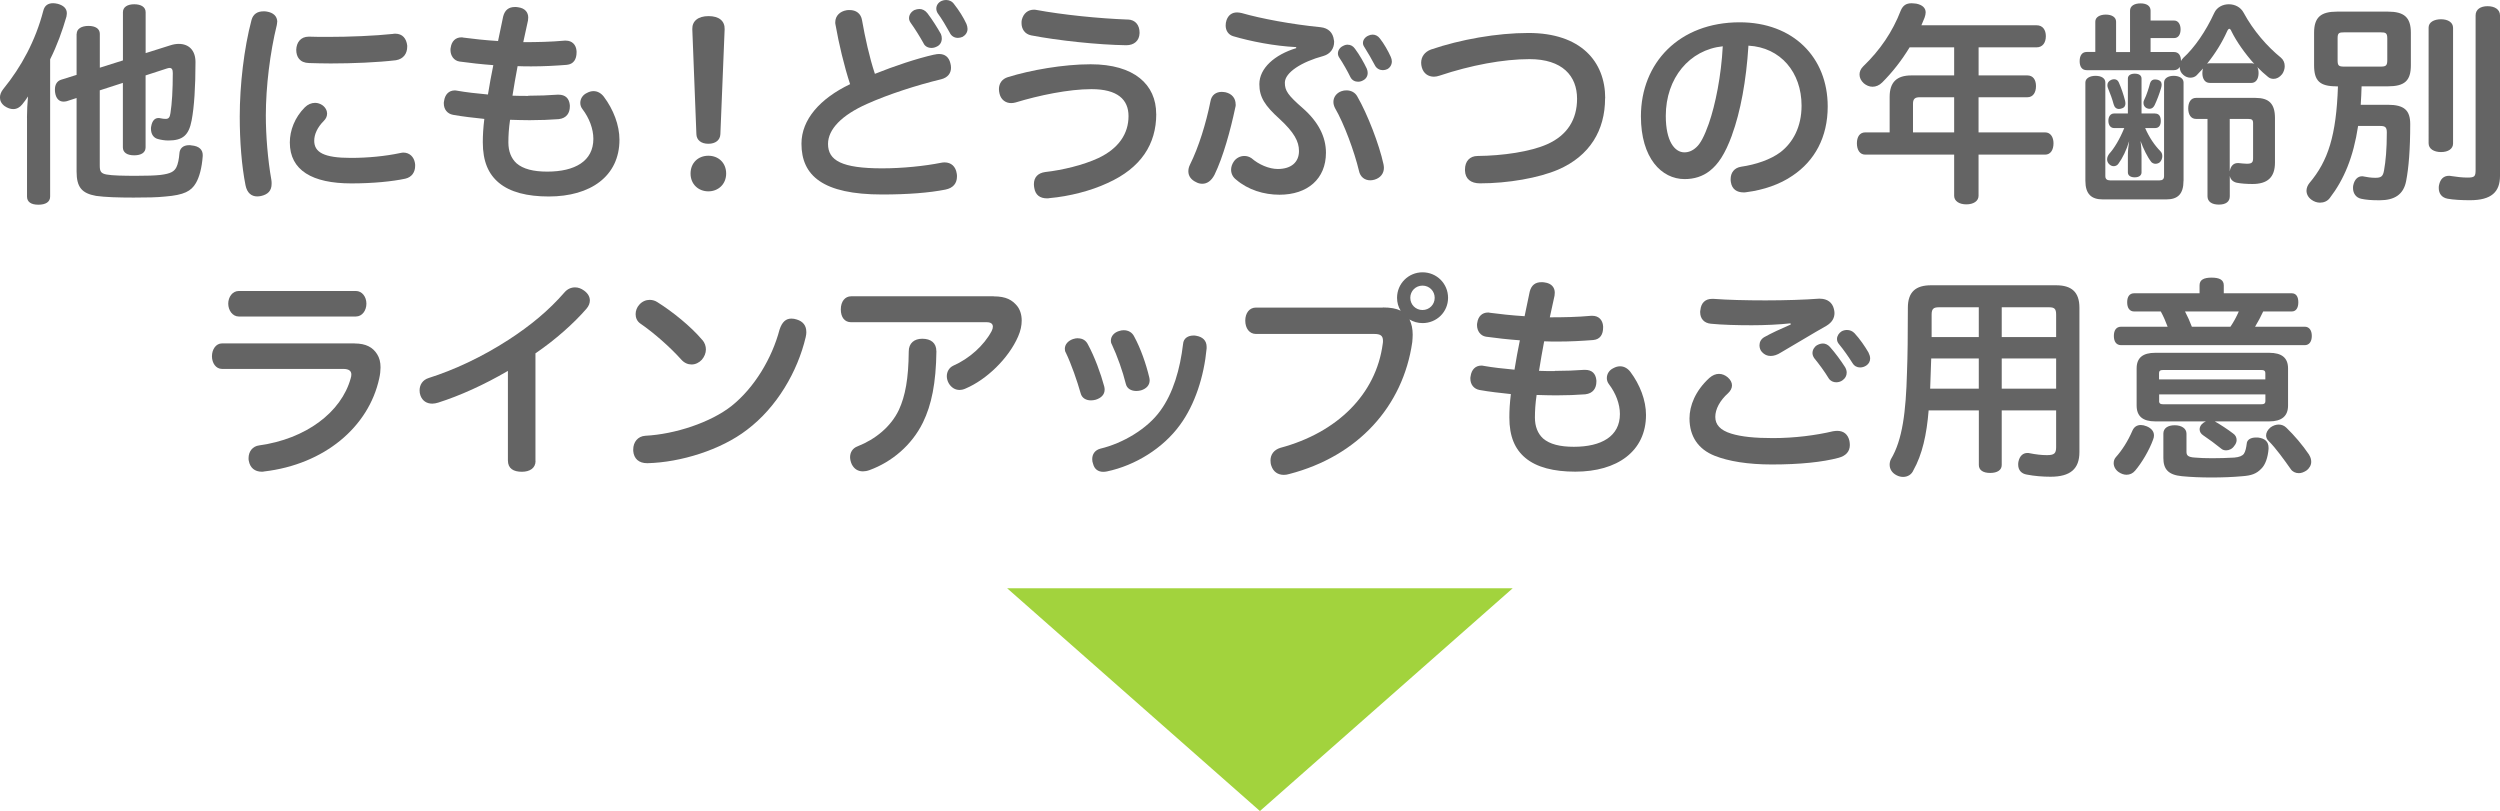 <?xml version="1.0" encoding="UTF-8"?><svg id="_レイヤー_2" xmlns="http://www.w3.org/2000/svg" viewBox="0 0 428.28 138.94"><defs><style>.cls-1{fill:#a2d33d;}.cls-2{fill:#646464;}</style></defs><g id="design"><path class="cls-2" d="m4.62,20.15c0-1.21.07-2.42.18-3.63-.29.44-.62.92-.99,1.36-.4.51-.95.81-1.54.81-.48,0-.99-.18-1.47-.51-.55-.4-.81-.92-.81-1.47,0-.48.18-.95.55-1.43C3.67,11.45,6.09,6.94,7.41,1.87c.22-.92.81-1.32,1.69-1.32.22,0,.51.04.81.11,1.03.29,1.54.84,1.54,1.61,0,.18-.04.37-.07.59-.7,2.42-1.61,4.95-2.79,7.3v23.52c0,.92-.77,1.39-2.02,1.39s-1.94-.48-1.94-1.39v-13.54ZM13.14,5.8c0-.88.84-1.36,2.02-1.36s1.94.48,1.94,1.36v5.8l3.96-1.25V2.09c0-.88.77-1.36,1.94-1.36s1.95.48,1.95,1.36v7.01l4.18-1.32c.55-.18,1.03-.26,1.5-.26,1.72,0,2.86,1.1,2.86,3.12,0,4.22-.22,7.71-.66,9.98-.48,2.57-1.54,3.45-4,3.45-.59,0-1.28-.11-1.8-.26-.7-.18-1.17-.81-1.17-1.76,0-.11,0-.26.04-.4.18-1.03.66-1.43,1.25-1.43.11,0,.22,0,.33.04.29.07.66.11.88.11.55,0,.73-.26.84-.99.26-1.65.4-3.93.4-6.86,0-.59-.15-.88-.55-.88-.15,0-.29.04-.51.11l-3.6,1.17v12.33c0,.88-.73,1.36-1.95,1.36s-1.94-.48-1.94-1.36v-11.05l-3.96,1.28v12.88c0,.99.18,1.36,1.17,1.54.95.18,2.9.22,5.06.22,1.83,0,3.19-.04,4.18-.15,1.76-.22,2.35-.59,2.72-1.32.26-.51.44-1.39.51-2.31.04-.88.59-1.47,1.69-1.47.11,0,.22,0,.37.04,1.36.11,1.94.77,1.94,1.65v.18c-.15,2.06-.59,3.63-1.17,4.62-.81,1.39-2.02,2.05-5.25,2.31-1.36.15-3.19.18-5.43.18-2.61,0-4.88-.07-6.42-.29-2.46-.44-3.34-1.5-3.34-4.18v-12.59l-1.69.55c-.18.04-.37.07-.55.07-.77,0-1.28-.55-1.43-1.5-.04-.22-.04-.4-.04-.59,0-.84.37-1.43,1.03-1.65l2.68-.84v-7.05Z"/><path class="cls-2" d="m47.48,3.78c0,.15-.04.37-.07.55-1.14,4.62-1.87,10.53-1.87,15.45,0,3.41.33,7.56.95,11.05.04.22.04.44.04.66,0,1.21-.66,1.83-1.83,2.09-.22.04-.44.07-.62.07-1.03,0-1.76-.62-2.02-1.91-.66-3.3-.99-7.52-.99-11.78,0-5.36.73-11.71,2.02-16.55.29-1.03,1.03-1.47,2.06-1.47.18,0,.37,0,.55.04,1.1.18,1.8.77,1.8,1.8Zm8.55,15.71c0,.44-.18.84-.55,1.21-1.1,1.1-1.65,2.31-1.65,3.41,0,1.98,1.65,2.94,6.28,2.94,2.9,0,5.91-.29,8.48-.84.18-.04.37-.07.51-.07,1.06,0,1.8.73,1.98,1.76.04.18.04.37.04.51,0,1.06-.55,1.94-1.69,2.2-2.24.48-5.54.81-9.25.81-6.68,0-10.53-2.24-10.53-7.01,0-2.06.84-4.29,2.57-6.02.51-.51,1.14-.77,1.76-.77.44,0,.88.15,1.25.4.55.4.81.95.81,1.47Zm11.67-13.72c1.28,0,1.91.84,2.06,2.02v.22c0,1.1-.59,2.09-1.94,2.31-3.12.37-7.38.55-11.16.55-1.32,0-2.57-.04-3.71-.07-1.61-.04-2.2-1.06-2.2-2.28.04-1.21.73-2.24,2.13-2.24h.15c.95.04,2.02.04,3.12.04,3.71,0,8.04-.18,11.16-.51.15-.04.26-.04.4-.04Z"/><path class="cls-2" d="m90.51,16.4c1.8,0,3.49-.07,4.99-.18h.18c1.17,0,1.83.62,1.94,1.8v.22c0,1.1-.55,2.02-1.91,2.17-1.43.11-3.16.18-4.99.18-1.06,0-2.2-.04-3.34-.07-.22,1.5-.29,2.72-.29,3.89,0,1.5.48,2.72,1.39,3.56,1.14.99,2.9,1.43,5.28,1.43,4.73,0,7.89-1.8,7.89-5.61,0-1.72-.7-3.56-1.87-5.1-.26-.33-.37-.7-.37-1.06,0-.7.4-1.36,1.1-1.69.4-.22.77-.33,1.17-.33.66,0,1.28.33,1.76.95,1.65,2.2,2.68,4.88,2.68,7.38,0,6.24-4.95,9.72-12.11,9.72-3.67,0-6.61-.73-8.55-2.35-1.8-1.5-2.75-3.67-2.75-6.94,0-1.17.07-2.46.26-4-1.73-.18-3.71-.4-5.36-.7-.99-.18-1.58-.95-1.58-1.95,0-.15,0-.26.04-.4.15-1.14.84-1.83,1.83-1.83.11,0,.22,0,.37.04,1.61.29,3.41.48,5.32.66.26-1.65.59-3.41.92-5.03-2.02-.15-4-.37-5.8-.62-.95-.15-1.54-.99-1.54-1.98,0-.15,0-.26.04-.4.15-1.1.84-1.76,1.83-1.76.11,0,.22,0,.33.04,1.65.22,3.63.44,5.95.59.26-1.32.59-2.83.88-4.22.29-1.1.95-1.61,2.02-1.61.15,0,.33,0,.51.04,1.25.15,1.76.92,1.76,1.76,0,.18-.04.33-.04.51-.29,1.28-.55,2.5-.81,3.71,2.31,0,4.7-.04,7.08-.26h.22c1.06,0,1.76.7,1.83,1.8v.22c0,1.14-.48,2.02-1.69,2.13-1.91.15-3.93.26-6.02.26-.81,0-1.58,0-2.39-.04-.33,1.69-.62,3.45-.88,5.06.92.04,1.8.04,2.68.04Z"/><path class="cls-2" d="m124.4,29.73c0,1.83-1.36,3.05-3.05,3.05s-3.05-1.21-3.05-3.05,1.32-3.05,3.05-3.05,3.05,1.21,3.05,3.05Zm-5.8-24.73c-.04-1.39.99-2.24,2.79-2.24s2.79.84,2.75,2.24l-.73,17.98c-.04,1.03-.84,1.65-2.06,1.65s-2.02-.62-2.05-1.65l-.7-17.98Z"/><path class="cls-2" d="m160.06,9.36c.29-.07.55-.11.81-.11,1.03,0,1.69.55,1.94,1.58.07.26.11.51.11.77,0,.95-.55,1.69-1.69,1.98-4.11.99-9.03,2.57-12.7,4.22-4.37,1.94-6.68,4.37-6.68,6.86,0,2.83,2.35,4.18,9.28,4.18,3.49,0,7.3-.4,10.06-.95.22-.04.4-.07.62-.07,1.14,0,1.91.7,2.09,1.91.04.18.04.33.04.51,0,1.17-.66,1.98-1.98,2.24-2.75.55-6.46.84-10.83.84-10.17,0-13.83-3.23-13.83-8.7,0-4.15,3.19-7.74,8.33-10.2-1.03-3.16-1.91-6.86-2.5-10.2-.04-.15-.04-.26-.04-.4,0-1.14.84-1.87,1.91-2.06.18-.04.37-.04.55-.04,1.1,0,1.95.59,2.13,1.76.51,2.9,1.25,6.31,2.2,9.17,3.3-1.32,7.12-2.61,10.17-3.3Zm-2.57-7.82c.51,0,.99.22,1.39.73.84,1.1,1.69,2.46,2.31,3.56.11.26.15.51.15.77,0,.59-.29,1.14-.88,1.39-.29.15-.59.22-.88.22-.59,0-1.14-.26-1.39-.84-.59-1.06-1.43-2.42-2.2-3.49-.18-.26-.26-.51-.26-.77,0-.59.37-1.1.92-1.39.29-.11.59-.18.84-.18Zm4.59-1.54c.51,0,1.03.22,1.36.7.84,1.06,1.61,2.28,2.13,3.41.11.29.18.59.18.84,0,.59-.33,1.06-.84,1.36-.26.11-.55.18-.81.18-.59,0-1.14-.29-1.43-.95-.59-1.06-1.32-2.31-2.05-3.3-.15-.26-.22-.51-.22-.77,0-.55.33-1.06.92-1.32.26-.11.51-.15.77-.15Z"/><path class="cls-2" d="m198.08,19.52c0,5.14-2.57,9.25-8.37,11.85-2.83,1.32-6.53,2.27-9.91,2.57-.15.04-.29.04-.44.04-1.21,0-1.98-.59-2.17-1.76-.04-.22-.07-.44-.07-.66,0-1.17.66-1.91,1.94-2.09,2.97-.33,6.57-1.21,9.1-2.39,3.49-1.65,5.17-4.18,5.17-7.19,0-2.83-1.87-4.62-6.35-4.62-3.89,0-8.99,1.06-12.99,2.28-.26.07-.51.11-.77.11-.92,0-1.72-.55-1.98-1.58-.07-.29-.11-.55-.11-.81,0-.99.55-1.76,1.54-2.06,3.89-1.21,9.5-2.2,14.17-2.2,7.49,0,11.23,3.49,11.23,8.51Zm-4.88-16.18c1.32.04,2.02.99,2.02,2.24v.11c-.04,1.28-.92,2.06-2.28,2.06-4.88-.07-11.74-.81-16.29-1.69-1.1-.22-1.65-1.1-1.65-2.09,0-.18,0-.37.04-.55.29-1.17,1.1-1.76,2.09-1.76.11,0,.26,0,.4.04,4.55.84,10.75,1.47,15.67,1.65Z"/><path class="cls-2" d="m211.69,17.87c0,.18,0,.37-.07.55-.81,3.85-2.09,8.51-3.56,11.52-.55,1.06-1.28,1.54-2.09,1.54-.33,0-.7-.07-1.03-.26-.88-.4-1.36-1.06-1.36-1.87,0-.37.07-.73.29-1.17,1.47-2.94,2.75-7.08,3.49-10.79.18-1.14.99-1.65,1.94-1.65.22,0,.44.04.66.07,1.1.26,1.72,1.03,1.72,2.06Zm10.35-9.8c-3.71-.18-7.82-.99-10.79-1.87-.84-.26-1.28-.99-1.28-1.83,0-.29.04-.62.15-.92.33-.92.99-1.32,1.8-1.32.26,0,.51.04.81.11,3.3.95,8.59,1.94,13.5,2.42,1.36.15,2.13.95,2.28,2.2.04.11.04.22.04.33,0,1.14-.66,2.05-1.8,2.39-3.82,1.03-6.64,2.86-6.64,4.59,0,1.36.51,2.13,3.08,4.37,2.68,2.35,3.96,4.92,3.96,7.63,0,4.48-3.16,7.19-7.96,7.19-2.68,0-5.39-.84-7.41-2.57-.59-.44-.88-1.06-.88-1.72,0-.44.15-.92.44-1.36.4-.62,1.1-.99,1.83-.99.4,0,.84.11,1.25.4,1.21,1.06,2.97,1.83,4.48,1.83,2.27,0,3.63-1.14,3.63-3.08,0-1.65-.84-3.19-3.3-5.47-2.53-2.28-3.49-3.74-3.49-5.98,0-2.75,2.64-5.06,6.31-6.17v-.18Zm8.62,7.41c.81,0,1.5.37,1.87,1.06,1.72,2.97,3.74,8.18,4.48,11.6.04.22.07.4.07.62,0,.95-.59,1.72-1.61,2.02-.26.07-.48.11-.73.11-.92,0-1.72-.55-1.94-1.65-.77-3.23-2.53-8.04-4.11-10.75-.18-.37-.26-.7-.26-1.03,0-.84.55-1.54,1.36-1.83.29-.11.59-.15.88-.15Zm.22-7.82c.48,0,.92.22,1.25.7.77,1.03,1.54,2.39,2.02,3.41.11.26.15.51.15.73,0,.55-.29,1.03-.81,1.28-.26.15-.55.22-.84.22-.51,0-1.03-.22-1.32-.81-.48-.99-1.25-2.35-1.91-3.34-.15-.22-.22-.48-.22-.7,0-.51.33-1.03.88-1.28.26-.15.55-.22.81-.22Zm4.26-1.73c.48,0,.92.22,1.25.66.7.88,1.43,2.17,1.87,3.16.11.26.18.51.18.77,0,.55-.29,1.06-.77,1.32-.22.11-.51.18-.77.18-.51,0-1.1-.26-1.39-.88-.44-.84-1.17-2.13-1.76-3.05-.18-.26-.26-.48-.26-.73,0-.55.4-1.03.92-1.25.22-.11.48-.18.73-.18Z"/><path class="cls-2" d="m274.97,16.84c0,5.47-2.61,9.87-8.04,12.22-3.34,1.43-8.59,2.35-13.39,2.35-1.58,0-2.53-.77-2.57-2.2v-.18c0-1.39.81-2.31,2.17-2.31,4.29-.04,9.06-.73,11.93-2.02,3.45-1.54,5.1-4.26,5.1-7.78,0-3.93-2.53-6.79-8.15-6.79-4.48,0-10.02,1.03-15.41,2.83-.33.11-.66.18-.95.18-.99,0-1.8-.55-2.09-1.61-.07-.26-.11-.51-.11-.77,0-1.03.59-1.87,1.69-2.28,5.06-1.72,11.27-2.83,16.7-2.83,8.95,0,13.14,4.88,13.14,11.19Z"/><path class="cls-2" d="m296.71,23.16c-1.21,3.3-2.39,4.99-3.78,6.09-1.25.99-2.72,1.43-4.33,1.43-3.96,0-7.49-3.6-7.49-10.75,0-9.17,6.57-16.11,16.92-16.11,9.14,0,15.08,5.98,15.08,14.42,0,5.28-2.24,9.32-6.02,11.85-2.17,1.5-4.99,2.46-7.89,2.83-.18.04-.33.04-.51.04-1.1,0-1.98-.51-2.17-1.76-.04-.18-.04-.37-.04-.51,0-1.1.62-1.95,1.8-2.13,2.53-.37,5.03-1.21,6.75-2.5,2.13-1.65,3.6-4.33,3.6-7.96,0-5.72-3.6-9.98-9.1-10.28-.37,5.98-1.36,11.34-2.83,15.34Zm-11.34-3.3c0,4.37,1.54,6.24,3.19,6.24.7,0,1.39-.26,2.05-.88.7-.62,1.39-1.94,2.13-4.04,1.14-3.27,2.13-8.22,2.39-13.25-5.69.59-9.76,5.43-9.76,11.93Z"/><path class="cls-2" d="m347.32,12.92c.95,0,1.47.73,1.47,1.83s-.51,1.91-1.47,1.91h-8.37v6.02h11.41c.92,0,1.43.81,1.43,1.87,0,1.14-.51,1.94-1.43,1.94h-11.41v7.05c0,.92-.88,1.47-2.09,1.47s-2.09-.55-2.09-1.47v-7.05h-15.23c-.95,0-1.43-.84-1.43-1.94s.48-1.87,1.43-1.87h4.18v-6.09c0-2.5,1.21-3.67,3.71-3.67h7.34v-4.81h-7.63c-1.36,2.24-2.94,4.26-4.7,6.02-.51.51-1.1.73-1.65.73s-1.06-.22-1.5-.59c-.48-.44-.73-.95-.73-1.5,0-.48.18-.95.62-1.39,2.9-2.79,5.03-5.91,6.46-9.61.37-.84.92-1.21,1.83-1.21.26,0,.51.04.84.07,1.03.22,1.58.73,1.58,1.5,0,.26-.07.55-.18.88-.18.44-.37.88-.55,1.32h19.74c1.03,0,1.58.77,1.58,1.87s-.55,1.91-1.58,1.91h-9.94v4.81h8.37Zm-12.55,9.76v-6.02h-5.91c-.77,0-1.14.26-1.14,1.1v4.92h7.05Z"/><path class="cls-2" d="m378.54,14.2c-.81,0-1.25-.7-1.25-1.69,0-.29.04-.55.11-.77-.37.4-.73.77-1.1,1.17-.26.26-.66.4-1.06.4s-.84-.15-1.21-.48c-.44-.37-.62-.84-.62-1.36-.18.33-.51.55-.99.55h-14.94c-.81,0-1.21-.59-1.21-1.54s.4-1.58,1.21-1.58h1.47V3.71c0-.77.77-1.21,1.8-1.21s1.76.44,1.76,1.21v5.21h2.39V1.83c0-.81.73-1.25,1.8-1.25s1.72.44,1.72,1.25v1.69h4.04c.73,0,1.1.7,1.1,1.5,0,.88-.37,1.5-1.1,1.5h-4.04v2.39h4c.81,0,1.21.59,1.21,1.54.11-.18.22-.37.37-.51,1.94-1.76,3.89-4.59,5.32-7.71.44-.99,1.47-1.5,2.5-1.5s2.02.48,2.53,1.43c1.69,3.12,4.04,5.8,6.39,7.71.44.37.66.88.66,1.47,0,.44-.15.95-.44,1.36-.44.55-.95.81-1.47.81-.37,0-.7-.11-.99-.37-.59-.48-1.21-1.03-1.8-1.65.15.26.22.62.22,1.03,0,.99-.44,1.69-1.25,1.69h-7.12Zm-4.48,16.77c0,2.28-.99,3.19-2.94,3.19h-10.9c-1.94,0-2.97-.92-2.97-3.19V14.13c0-.73.81-1.14,1.73-1.14.99,0,1.69.4,1.69,1.14v16.04c0,.51.29.73.81.73h8.48c.51,0,.77-.22.77-.73V14.13c0-.73.73-1.14,1.65-1.14s1.69.4,1.69,1.14v16.84Zm-4.88-11.52c.7,0,.99.48.99,1.28,0,.7-.29,1.21-.99,1.21h-1.69c.7,1.61,1.61,2.94,2.61,3.96.22.22.33.51.33.84,0,.37-.15.77-.4,1.03-.18.18-.48.29-.77.29-.26,0-.51-.11-.7-.29-.7-.88-1.36-2.27-1.87-3.63.15.95.18,1.72.18,2.57v2.83c0,.51-.44.84-1.17.84s-1.17-.33-1.17-.84v-2.86c0-.84.07-1.54.22-2.5-.44,1.5-1.17,2.97-1.83,3.85-.18.29-.51.44-.81.44s-.55-.11-.81-.37c-.22-.22-.33-.51-.33-.81,0-.33.15-.66.37-.95.81-.88,1.76-2.42,2.57-4.4h-1.73c-.62,0-.99-.51-.99-1.25s.37-1.25.99-1.25h2.35v-5.98c0-.55.48-.84,1.17-.84.73,0,1.17.29,1.17.84v5.98h2.31Zm-6.97-5.87c.33,0,.62.18.77.55.4.88.81,2.09,1.06,3.08.04.18.07.37.07.51,0,.37-.15.7-.59.84-.18.07-.37.11-.51.11-.44,0-.77-.26-.92-.81-.18-.73-.62-1.94-.92-2.64-.11-.22-.15-.44-.15-.62,0-.4.22-.73.66-.92.18-.07.33-.11.51-.11Zm8.11.88c0,.22-.04.4-.11.66-.29.99-.7,2.06-1.1,2.9-.22.44-.51.62-.88.62-.15,0-.33-.04-.48-.11-.37-.18-.55-.51-.55-.92,0-.18.04-.37.15-.55.37-.73.77-1.98.99-2.83.15-.44.44-.62.84-.62.18,0,.33.04.51.07.44.15.62.4.62.77Zm11.67,19.16c0,.95-.7,1.43-1.87,1.43s-1.95-.48-1.95-1.43v-13.25h-1.98c-.84,0-1.32-.73-1.32-1.8s.48-1.8,1.32-1.8h10.2c2.31,0,3.34.99,3.34,3.45v7.63c0,2.57-1.32,3.67-3.85,3.67-.99,0-1.98-.07-2.72-.22-.62-.15-1.06-.55-1.17-1.17v3.49Zm3.67-22.79c.22,0,.4.04.55.15-1.58-1.76-3.05-3.82-3.93-5.61-.11-.29-.26-.44-.37-.44s-.26.15-.4.48c-.84,1.87-2.02,3.78-3.41,5.5.15-.04.29-.07.44-.07h7.12Zm-3.67,18.5c.15-.95.7-1.39,1.32-1.39h.22c.44.04.95.11,1.39.11.84,0,1.06-.22,1.06-.92v-6.05c0-.55-.22-.7-.77-.7h-3.23v8.95Z"/><path class="cls-2" d="m400.28,14.79c-2.9,0-3.85-.95-3.85-3.63v-5.54c0-2.68,1.17-3.63,3.96-3.63h8.66c2.79,0,3.96.95,3.96,3.63v5.54c0,2.68-1.06,3.63-3.96,3.63h-4.48c-.04,1.06-.07,2.09-.15,3.16h4.66c2.79,0,3.82.95,3.82,3.3,0,4.33-.26,7.52-.7,9.76-.44,2.31-1.98,3.3-4.55,3.3-1.43,0-2.28-.07-3.16-.26s-1.39-.92-1.39-1.83c0-.15,0-.29.04-.48.22-1.03.81-1.54,1.5-1.54.11,0,.22,0,.33.04.51.11,1.25.22,1.94.22.99,0,1.32-.22,1.5-1.25.29-1.61.48-3.63.48-6.53,0-.88-.29-1.1-1.1-1.1h-3.82c-.81,5.36-2.42,9.17-4.84,12.33-.4.55-1.03.81-1.69.81-.51,0-1.03-.18-1.47-.51-.55-.4-.84-.95-.84-1.54,0-.44.18-.92.51-1.32,3.19-3.78,4.59-8.11,4.88-16.55h-.26Zm7.52-3.38c.92,0,1.17-.15,1.17-1.1v-3.71c0-.95-.26-1.06-1.17-1.06h-6.2c-.92,0-1.14.11-1.14,1.03v3.78c0,.92.22,1.06,1.14,1.06h6.2Zm12.44,13.17c0,.92-.84,1.47-2.06,1.47s-2.13-.55-2.13-1.5V4.73c0-.92.92-1.43,2.13-1.43s2.06.55,2.06,1.47v19.82Zm8.04,5.54c0,2.79-1.5,4.18-5.14,4.18-1.36,0-2.86-.07-3.85-.26s-1.5-.88-1.5-1.83c0-.15,0-.33.04-.48.22-1.1.84-1.61,1.69-1.61.11,0,.26,0,.4.04.92.15,1.98.26,2.75.26,1.28,0,1.43-.18,1.43-1.36V2.64c0-1.03.84-1.58,2.05-1.58s2.13.55,2.13,1.58v27.49Z"/><path class="cls-2" d="m60.75,58.84c1.94,0,3.12.66,3.85,1.83.4.62.59,1.36.59,2.27,0,.55-.07,1.21-.22,1.87-1.8,8.33-9.39,14.75-19.74,15.96-.11.04-.26.04-.37.04-1.21,0-2.02-.66-2.24-1.87-.04-.15-.04-.29-.04-.44,0-1.17.7-2.06,1.83-2.2,7.96-1.1,14.06-5.65,15.67-11.49.07-.22.11-.44.11-.66,0-.59-.4-.95-1.39-.95h-20.77c-1.06,0-1.72-1.03-1.72-2.17s.66-2.2,1.72-2.2h22.72Zm.22-8.99c1.06,0,1.8.99,1.8,2.17s-.73,2.2-1.8,2.2h-20.07c-1.06,0-1.8-1.06-1.8-2.2s.73-2.17,1.8-2.17h20.07Z"/><path class="cls-2" d="m91.75,78.95c0,1.25-.99,1.87-2.35,1.87-1.43,0-2.39-.55-2.39-1.94v-15.34c-4.15,2.42-8.26,4.26-11.93,5.43-.37.11-.7.18-1.03.18-.95,0-1.69-.48-2.02-1.39-.11-.29-.15-.59-.15-.88,0-.95.51-1.8,1.58-2.13,4.29-1.36,9.06-3.56,13.65-6.53,3.78-2.46,6.86-4.99,9.61-8.15.48-.55,1.1-.84,1.8-.84.51,0,1.03.18,1.54.55.66.48.99,1.06.99,1.69,0,.48-.18.95-.59,1.43-2.13,2.46-5.32,5.32-8.73,7.63v18.42Z"/><path class="cls-2" d="m138.14,56.86c0,.29-.04.55-.11.88-1.39,5.91-4.95,12.04-10.06,15.89-4.48,3.45-11.38,5.58-17.03,5.72h-.07c-1.43,0-2.28-.77-2.39-2.09v-.26c0-1.25.77-2.27,2.09-2.35,5.06-.26,11.16-2.27,14.75-5.1,3.96-3.16,6.94-8.22,8.22-13.06.44-1.39,1.14-1.91,2.02-1.91.29,0,.62.04.92.15,1.1.33,1.65,1.06,1.65,2.13Zm-17.83,1.36c.44.51.62,1.1.62,1.65,0,.62-.26,1.25-.7,1.76-.48.51-1.1.81-1.76.81-.62,0-1.25-.26-1.76-.84-1.91-2.13-4.7-4.59-7.05-6.2-.55-.4-.77-.99-.77-1.58s.22-1.17.62-1.61c.51-.59,1.17-.84,1.8-.84.48,0,.95.15,1.32.4,2.57,1.61,5.73,4.15,7.67,6.46Z"/><path class="cls-2" d="m170.22,50.77c2.2,0,3.19.66,4,1.61.51.62.81,1.5.81,2.53,0,.84-.18,1.76-.62,2.75-1.65,3.78-5.43,7.38-8.95,8.88-.37.18-.73.26-1.1.26-.73,0-1.39-.4-1.83-1.14-.22-.4-.33-.81-.33-1.21,0-.77.4-1.47,1.1-1.8,2.75-1.21,5.25-3.45,6.57-5.91.15-.29.22-.55.22-.77,0-.48-.33-.77-1.06-.77h-23.23c-1.1,0-1.76-.84-1.76-2.2s.73-2.24,1.76-2.24h24.44Zm-9.8,9.39c-.07,5.5-.84,9.21-2.31,12.22-1.91,3.89-5.32,6.75-9.14,8.15-.4.15-.81.22-1.14.22-.84,0-1.5-.4-1.91-1.21-.18-.4-.29-.84-.29-1.21,0-.81.4-1.54,1.28-1.87,3.08-1.21,5.72-3.38,7.08-6.24,1.1-2.39,1.65-5.36,1.69-10.02,0-1.39.92-2.17,2.31-2.17,1.5,0,2.42.73,2.42,2.13Z"/><path class="cls-2" d="m184.69,57.96c.77,0,1.36.37,1.69,1.06,1.14,2.09,2.2,4.99,2.79,7.19.04.18.07.37.07.51,0,.92-.62,1.47-1.54,1.76-.26.07-.55.11-.81.11-.81,0-1.54-.37-1.76-1.21-.59-2.09-1.61-5.03-2.53-6.94-.15-.22-.18-.48-.18-.7,0-.73.55-1.36,1.39-1.65.29-.11.62-.15.88-.15Zm22.02,1.47v.26c-.44,4.73-1.98,9.61-4.59,13.14-2.86,3.93-7.6,6.9-12.48,7.93-.22.04-.44.07-.62.07-.92,0-1.54-.48-1.76-1.36-.11-.26-.15-.55-.15-.81,0-.84.44-1.54,1.39-1.8,3.85-.92,8.04-3.38,10.28-6.5,2.2-3.01,3.38-7.12,3.89-11.41.07-1.03.88-1.47,1.8-1.47.15,0,.29,0,.44.04,1.1.18,1.8.81,1.8,1.91Zm-16.4-1.1c0-.73.55-1.36,1.36-1.61.29-.11.59-.15.84-.15.73,0,1.43.33,1.8,1.1,1.1,2.02,2.02,4.66,2.57,6.97.04.18.07.37.07.51,0,.84-.55,1.43-1.47,1.72-.29.07-.55.11-.81.11-.88,0-1.61-.4-1.8-1.21-.51-2.09-1.5-4.88-2.39-6.75-.15-.26-.18-.48-.18-.7Z"/><path class="cls-2" d="m236.87,52.67c1.36,0,2.31.18,3.08.55-.4-.62-.62-1.39-.62-2.2,0-2.42,1.94-4.37,4.37-4.37s4.37,1.94,4.37,4.37-1.95,4.33-4.37,4.33c-.81,0-1.58-.22-2.24-.62.37.73.55,1.61.55,2.61,0,.4-.04.81-.07,1.25-1.58,11.05-9.32,19.56-21.06,22.61-.33.11-.66.15-.95.15-1.03,0-1.8-.55-2.13-1.54-.11-.29-.15-.62-.15-.92,0-1.03.59-1.83,1.69-2.17,9.73-2.61,16.4-9.17,17.54-17.83.04-.18.04-.37.04-.51,0-.88-.44-1.17-1.5-1.17h-20.26c-1.14,0-1.83-.99-1.83-2.28s.7-2.24,1.83-2.24h21.72Zm4.73-1.65c0,1.17.92,2.09,2.09,2.09s2.09-.92,2.09-2.09-.92-2.09-2.09-2.09-2.09.92-2.09,2.09Z"/><path class="cls-2" d="m266.37,63.54c1.8,0,3.49-.07,4.99-.18h.18c1.17,0,1.83.62,1.94,1.8v.22c0,1.1-.55,2.02-1.91,2.17-1.43.11-3.16.18-4.99.18-1.06,0-2.2-.04-3.34-.07-.22,1.5-.29,2.72-.29,3.89,0,1.5.48,2.72,1.39,3.56,1.14.99,2.9,1.43,5.28,1.43,4.73,0,7.89-1.8,7.89-5.61,0-1.72-.7-3.56-1.87-5.1-.26-.33-.37-.7-.37-1.06,0-.7.4-1.36,1.1-1.69.4-.22.77-.33,1.17-.33.66,0,1.28.33,1.76.95,1.65,2.2,2.68,4.88,2.68,7.38,0,6.24-4.95,9.72-12.11,9.72-3.67,0-6.61-.73-8.55-2.35-1.8-1.5-2.75-3.67-2.75-6.94,0-1.17.07-2.46.26-4-1.73-.18-3.71-.4-5.36-.7-.99-.18-1.58-.95-1.58-1.95,0-.15,0-.26.04-.4.15-1.14.84-1.83,1.83-1.83.11,0,.22,0,.37.04,1.61.29,3.41.48,5.32.66.26-1.65.59-3.41.92-5.03-2.02-.15-4-.37-5.8-.62-.95-.15-1.54-.99-1.54-1.98,0-.15,0-.26.04-.4.15-1.1.84-1.76,1.83-1.76.11,0,.22,0,.33.04,1.65.22,3.63.44,5.95.59.26-1.32.59-2.83.88-4.22.29-1.1.95-1.61,2.02-1.61.15,0,.33,0,.51.04,1.25.15,1.76.92,1.76,1.76,0,.18-.04.33-.04.51-.29,1.28-.55,2.5-.81,3.71,2.31,0,4.7-.04,7.08-.26h.22c1.06,0,1.76.7,1.83,1.8v.22c0,1.14-.48,2.02-1.69,2.13-1.91.15-3.93.26-6.02.26-.81,0-1.58,0-2.39-.04-.33,1.69-.62,3.45-.88,5.06.92.04,1.8.04,2.68.04Z"/><path class="cls-2" d="m292.83,64.75c.55-.48,1.1-.7,1.65-.7s1.06.22,1.5.59c.51.44.73.92.73,1.39s-.26.95-.66,1.32c-1.43,1.28-2.2,2.75-2.2,4.07s.84,2.28,2.72,2.86c1.76.55,4.11.77,7.16.77,3.71,0,7.38-.48,10.28-1.17.26-.04.51-.07.73-.07,1.1,0,1.83.59,2.09,1.72.04.26.07.48.07.7,0,1.14-.7,1.87-1.94,2.2-2.72.73-6.61,1.14-11.41,1.14-4.11,0-7.45-.55-9.83-1.5-2.75-1.1-4.29-3.27-4.29-6.39,0-2.17.99-4.73,3.41-6.94Zm13.91-9.36c-1.98.22-4.44.33-6.64.33-2.53,0-5.1-.07-7.01-.26-1.17-.11-1.83-.88-1.83-1.98,0-.11,0-.26.04-.37.11-1.21.84-1.91,1.98-1.91h.29c2.35.18,5.54.26,8.88.26s6.75-.11,9.1-.29h.22c1.28,0,2.13.66,2.39,1.73.07.26.11.51.11.73,0,.88-.44,1.61-1.36,2.17-2.35,1.32-5.39,3.19-7.82,4.59-.62.4-1.21.59-1.76.59-.59,0-1.06-.22-1.47-.66-.29-.29-.44-.73-.44-1.17,0-.55.26-1.06.81-1.39,1.25-.7,2.83-1.43,4.55-2.17l-.04-.18Zm5.5,3.45c.44,0,.88.18,1.25.59.92,1.03,1.91,2.39,2.61,3.49.18.33.26.62.26.92,0,.55-.26.99-.73,1.32-.29.22-.7.33-1.06.33-.51,0-.99-.22-1.28-.66-.73-1.21-1.69-2.5-2.5-3.49-.18-.26-.29-.59-.29-.84,0-.55.29-1.06.77-1.36.33-.18.66-.29.99-.29Zm4.18-2.31c.48,0,.92.18,1.28.55.92.99,1.8,2.28,2.39,3.3.18.37.29.7.29,1.03,0,.48-.22.92-.66,1.21-.33.22-.7.33-1.06.33-.51,0-.99-.22-1.32-.77-.66-1.06-1.54-2.31-2.27-3.19-.26-.29-.37-.59-.37-.92,0-.51.33-1.03.81-1.32.29-.15.59-.22.92-.22Z"/><path class="cls-2" d="m330.4,70.29c-.33,4.15-1.1,7.6-2.61,10.27-.29.7-.95,1.14-1.76,1.14-.33,0-.73-.07-1.14-.29-.77-.4-1.17-1.06-1.17-1.8,0-.33.07-.66.22-.95,1.98-3.3,2.57-8.11,2.75-14.86.11-2.83.15-6.35.15-11.08,0-2.72,1.36-3.85,3.96-3.85h21.43c2.64,0,4,1.14,4,3.85v24.73c0,2.9-1.58,4.22-4.95,4.22-1.28,0-2.75-.11-4.07-.37-.92-.15-1.47-.77-1.47-1.69,0-.15,0-.33.04-.51.22-1.06.84-1.5,1.54-1.5.11,0,.26,0,.37.04,1.1.22,2.09.33,2.97.33,1.25,0,1.58-.29,1.58-1.36v-6.31h-9.32v9.36c0,.88-.77,1.36-1.98,1.36s-1.94-.48-1.94-1.36v-9.36h-8.59Zm.44-8.88c-.04,1.28-.11,3.6-.18,5.17h8.33v-5.17h-8.15Zm8.15-3.67v-5.1h-6.83c-.92,0-1.25.26-1.25,1.25v3.85h8.07Zm13.25-3.85c0-.99-.29-1.25-1.21-1.25h-8.11v5.1h9.32v-3.85Zm0,7.52h-9.32v5.17h9.32v-5.17Z"/><path class="cls-2" d="m369,74.58c0,.22-.04.48-.15.73-.66,1.83-1.95,4-3.08,5.32-.4.48-.92.7-1.47.7-.44,0-.88-.15-1.32-.44-.55-.37-.88-.95-.88-1.54,0-.37.11-.73.37-1.03,1.03-1.14,2.06-2.72,2.86-4.59.29-.62.77-.92,1.43-.92.29,0,.62.07.99.22.81.33,1.25.88,1.25,1.54Zm25.83-18.61c.77,0,1.21.62,1.21,1.58s-.44,1.58-1.21,1.58h-31.45c-.84,0-1.25-.62-1.25-1.58s.4-1.58,1.25-1.58h7.96c-.33-.88-.7-1.76-1.17-2.61h-4.55c-.81,0-1.21-.62-1.21-1.58s.4-1.54,1.21-1.54h11.19v-1.36c0-.95.73-1.32,2.06-1.32s2.09.37,2.09,1.32v1.36h11.63c.77,0,1.14.59,1.14,1.54s-.37,1.58-1.14,1.58h-4.88c-.4.88-.88,1.76-1.39,2.61h8.51Zm-25.61,16.22c-2.13,0-3.19-.88-3.19-2.72v-6.35c0-1.83,1.06-2.68,3.19-2.68h19.52c2.13,0,3.23.84,3.23,2.68v6.35c0,1.83-1.1,2.72-3.23,2.72h-9.32l.07.04c.84.48,2.2,1.36,3.05,2.02.44.29.62.7.62,1.14,0,.33-.15.7-.4.99-.33.51-.88.77-1.39.77-.29,0-.59-.07-.81-.26-.95-.77-2.13-1.65-3.12-2.31-.4-.26-.62-.62-.62-1.03,0-.29.11-.59.37-.88.22-.22.44-.37.7-.48h-8.66Zm18.86-7.19v-1.03c0-.48-.22-.59-.81-.59h-16.59c-.59,0-.81.11-.81.59v1.03h18.2Zm-18.2,3.67c0,.48.22.59.81.59h16.59c.59,0,.81-.11.81-.59v-1.1h-18.2v1.1Zm.73,5.61c0-.92.77-1.43,1.94-1.43s2.02.55,2.02,1.43v3.12c0,.62.26.92,1.47.99.77.07,1.8.11,2.9.11,1.25,0,2.61-.04,3.82-.11.84-.07,1.39-.29,1.65-.66.26-.37.4-1.06.48-1.72.04-.66.66-1.06,1.58-1.06h.33c1.21.15,1.83.7,1.83,1.76v.18c-.11,1.47-.55,2.75-1.25,3.41-.84.88-1.72,1.17-3.23,1.28-1.61.15-3.45.22-5.32.22-1.72,0-3.49-.07-5.03-.22-2.35-.22-3.19-1.21-3.19-3.12v-4.18Zm11.49-18.31c.55-.81,1.03-1.69,1.43-2.61h-9.21c.44.84.84,1.72,1.17,2.61h6.61Zm13.47,21.94c.26.4.37.81.37,1.21,0,.55-.29,1.1-.84,1.5-.44.29-.88.44-1.28.44-.59,0-1.1-.26-1.39-.7-1.17-1.65-2.53-3.56-3.78-4.81-.29-.26-.44-.62-.44-.95,0-.48.26-.95.73-1.36.44-.33.95-.51,1.43-.51s.95.18,1.32.55c1.36,1.32,2.72,2.9,3.89,4.62Z"/><polygon class="cls-1" points="215.84 138.94 259.14 100.78 172.54 100.78 215.84 138.94"/></g></svg>